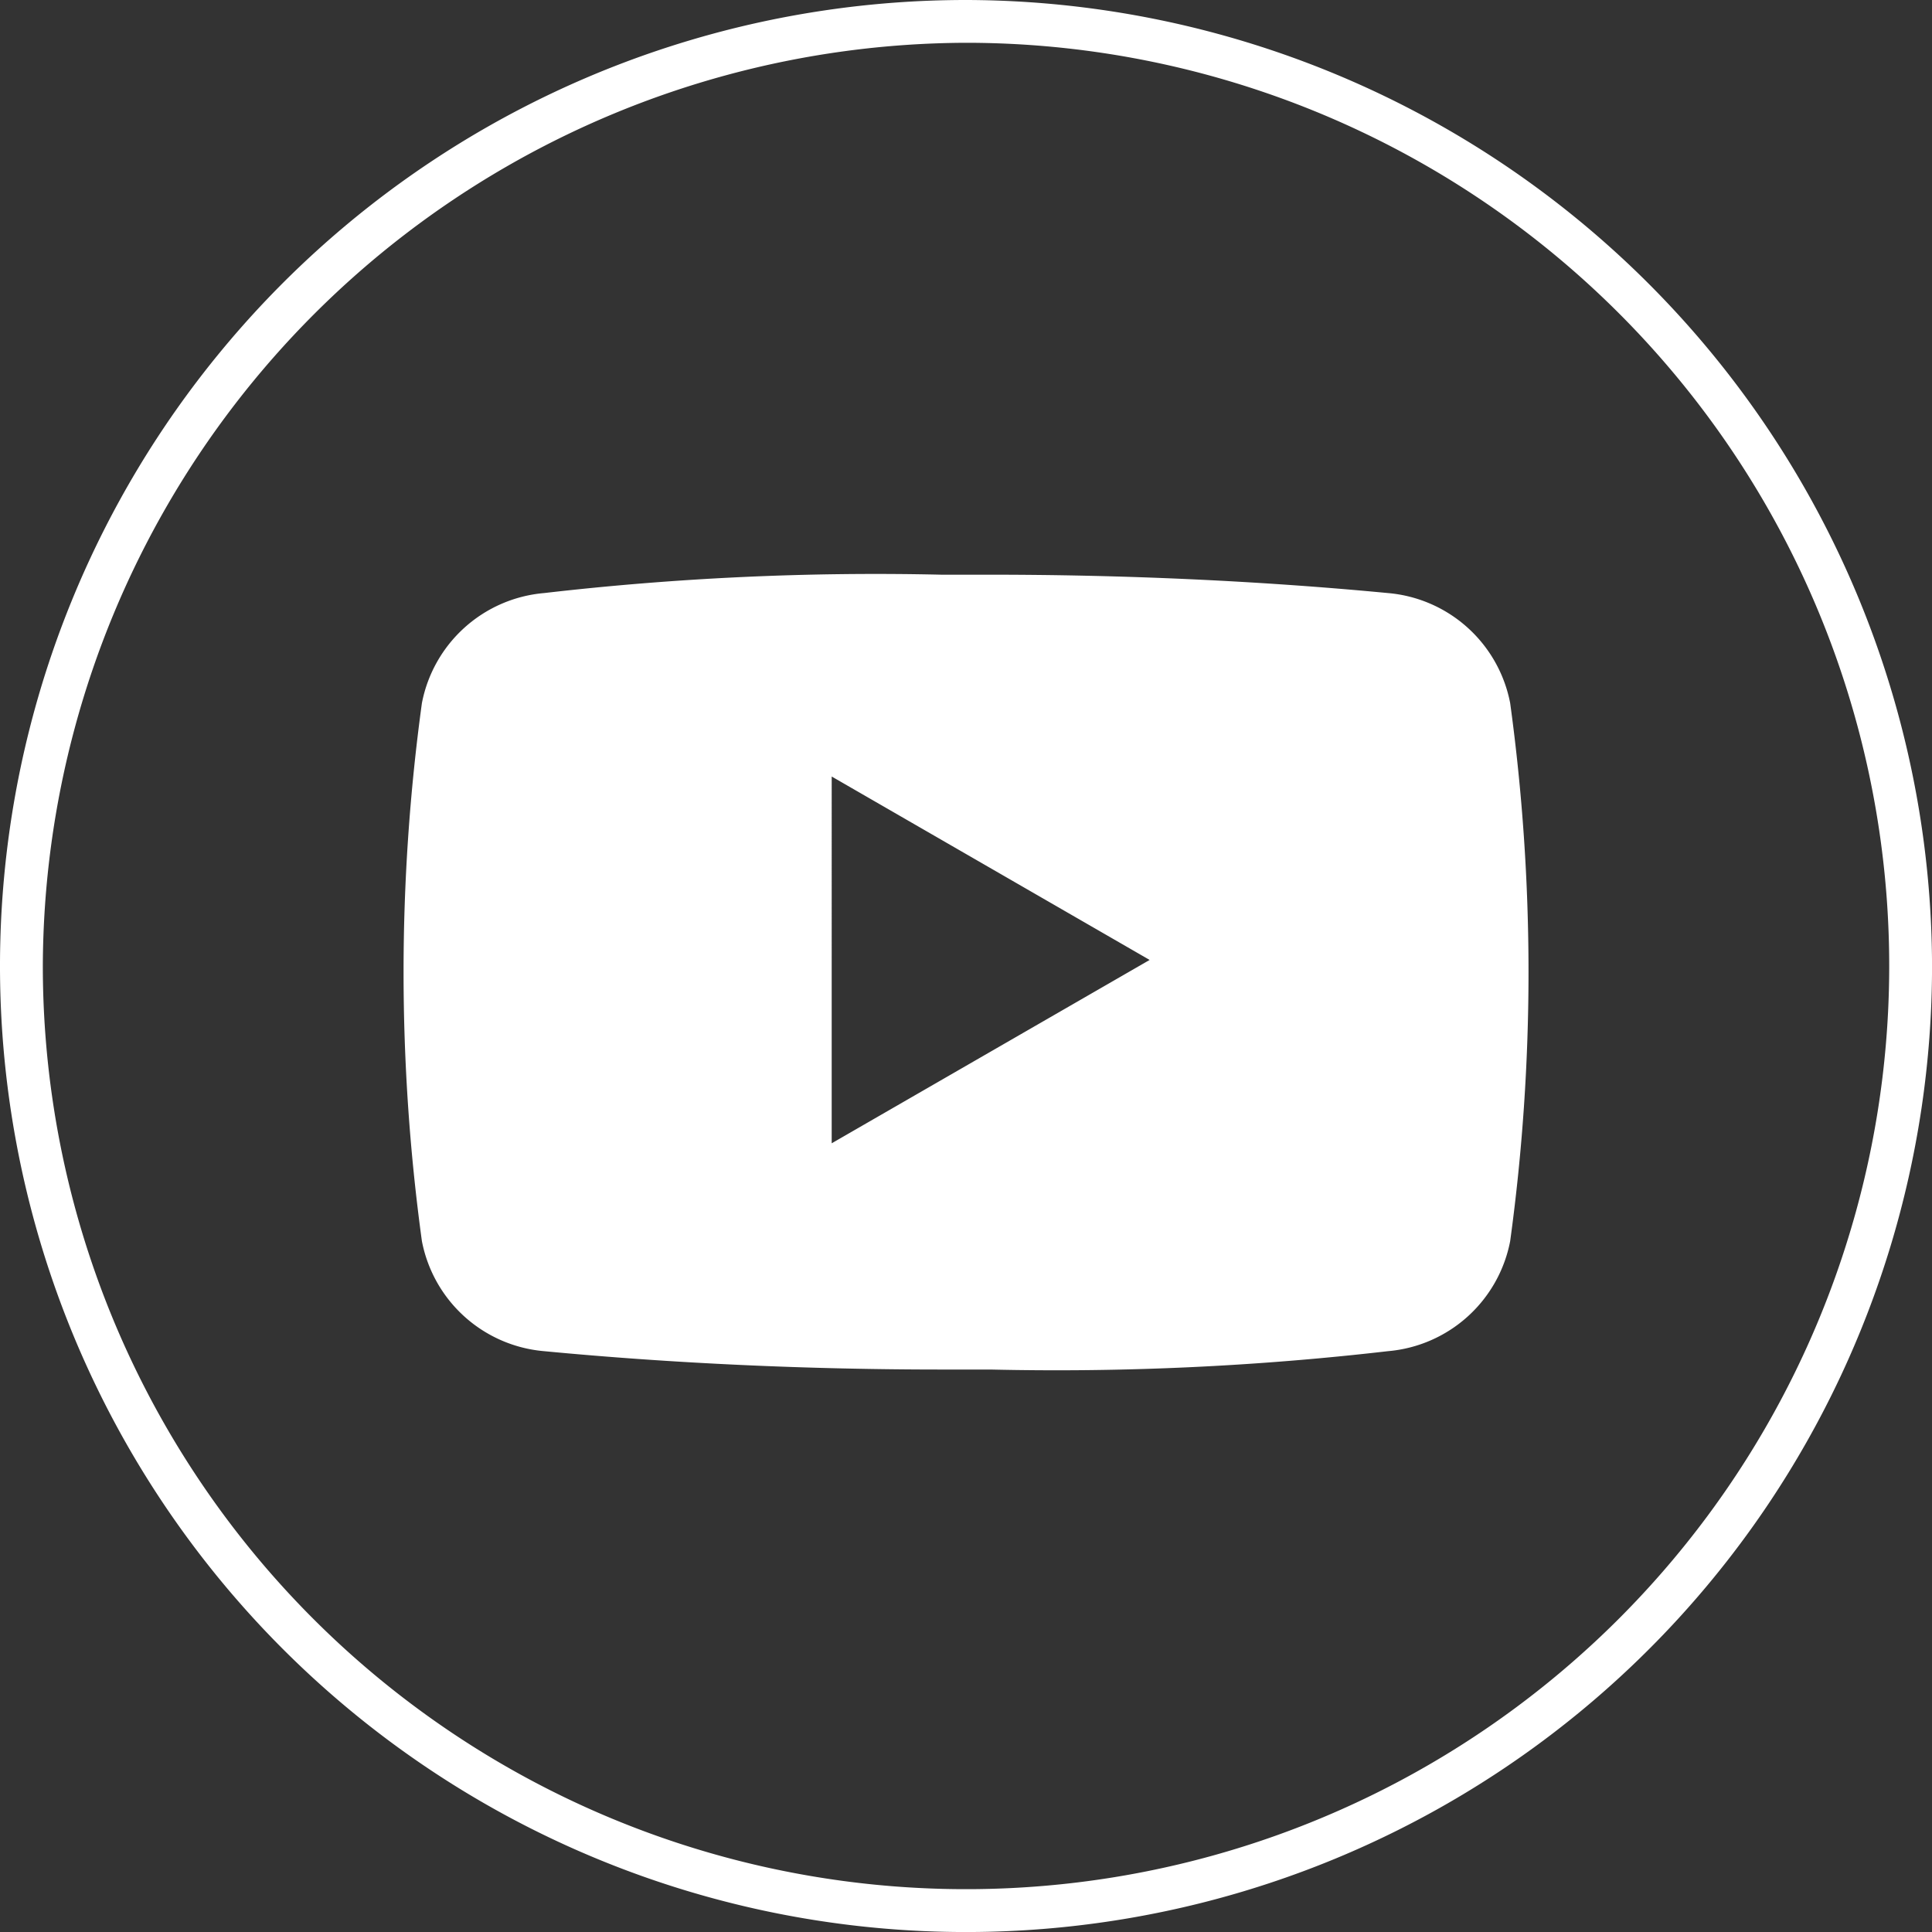 <svg xmlns="http://www.w3.org/2000/svg" width="49.263" height="49.263" viewBox="0 0 49.263 49.263">
  <rect x="0" y="0" width="49.263" height="49.263" fill="#333333" stroke="none"/>
  <path id="パス_2164" data-name="パス 2164" d="M108.832,485.291a23.54,23.54,0,1,1-23.54,23.54,23.62,23.62,0,0,1,23.54-23.54m0-1.091a24.632,24.632,0,1,0,24.632,24.632A24.684,24.684,0,0,0,108.832,484.2Zm13.875,17.928a3.476,3.476,0,0,0-3.118-2.806c-3.274-.312-6.7-.468-10.133-.468h-1.247a73.512,73.512,0,0,0-10.133.468,3.477,3.477,0,0,0-3.118,2.806,50.536,50.536,0,0,0,0,13.719,3.476,3.476,0,0,0,3.118,2.806c3.274.312,6.7.468,10.133.468h1.247a73.512,73.512,0,0,0,10.133-.468,3.476,3.476,0,0,0,3.118-2.806,50.535,50.535,0,0,0,0-13.719Zm-17.3,11.224V504l8.107,4.677Z" transform="translate(-84.2 -484.2)" fill="#fff"/>
</svg>
